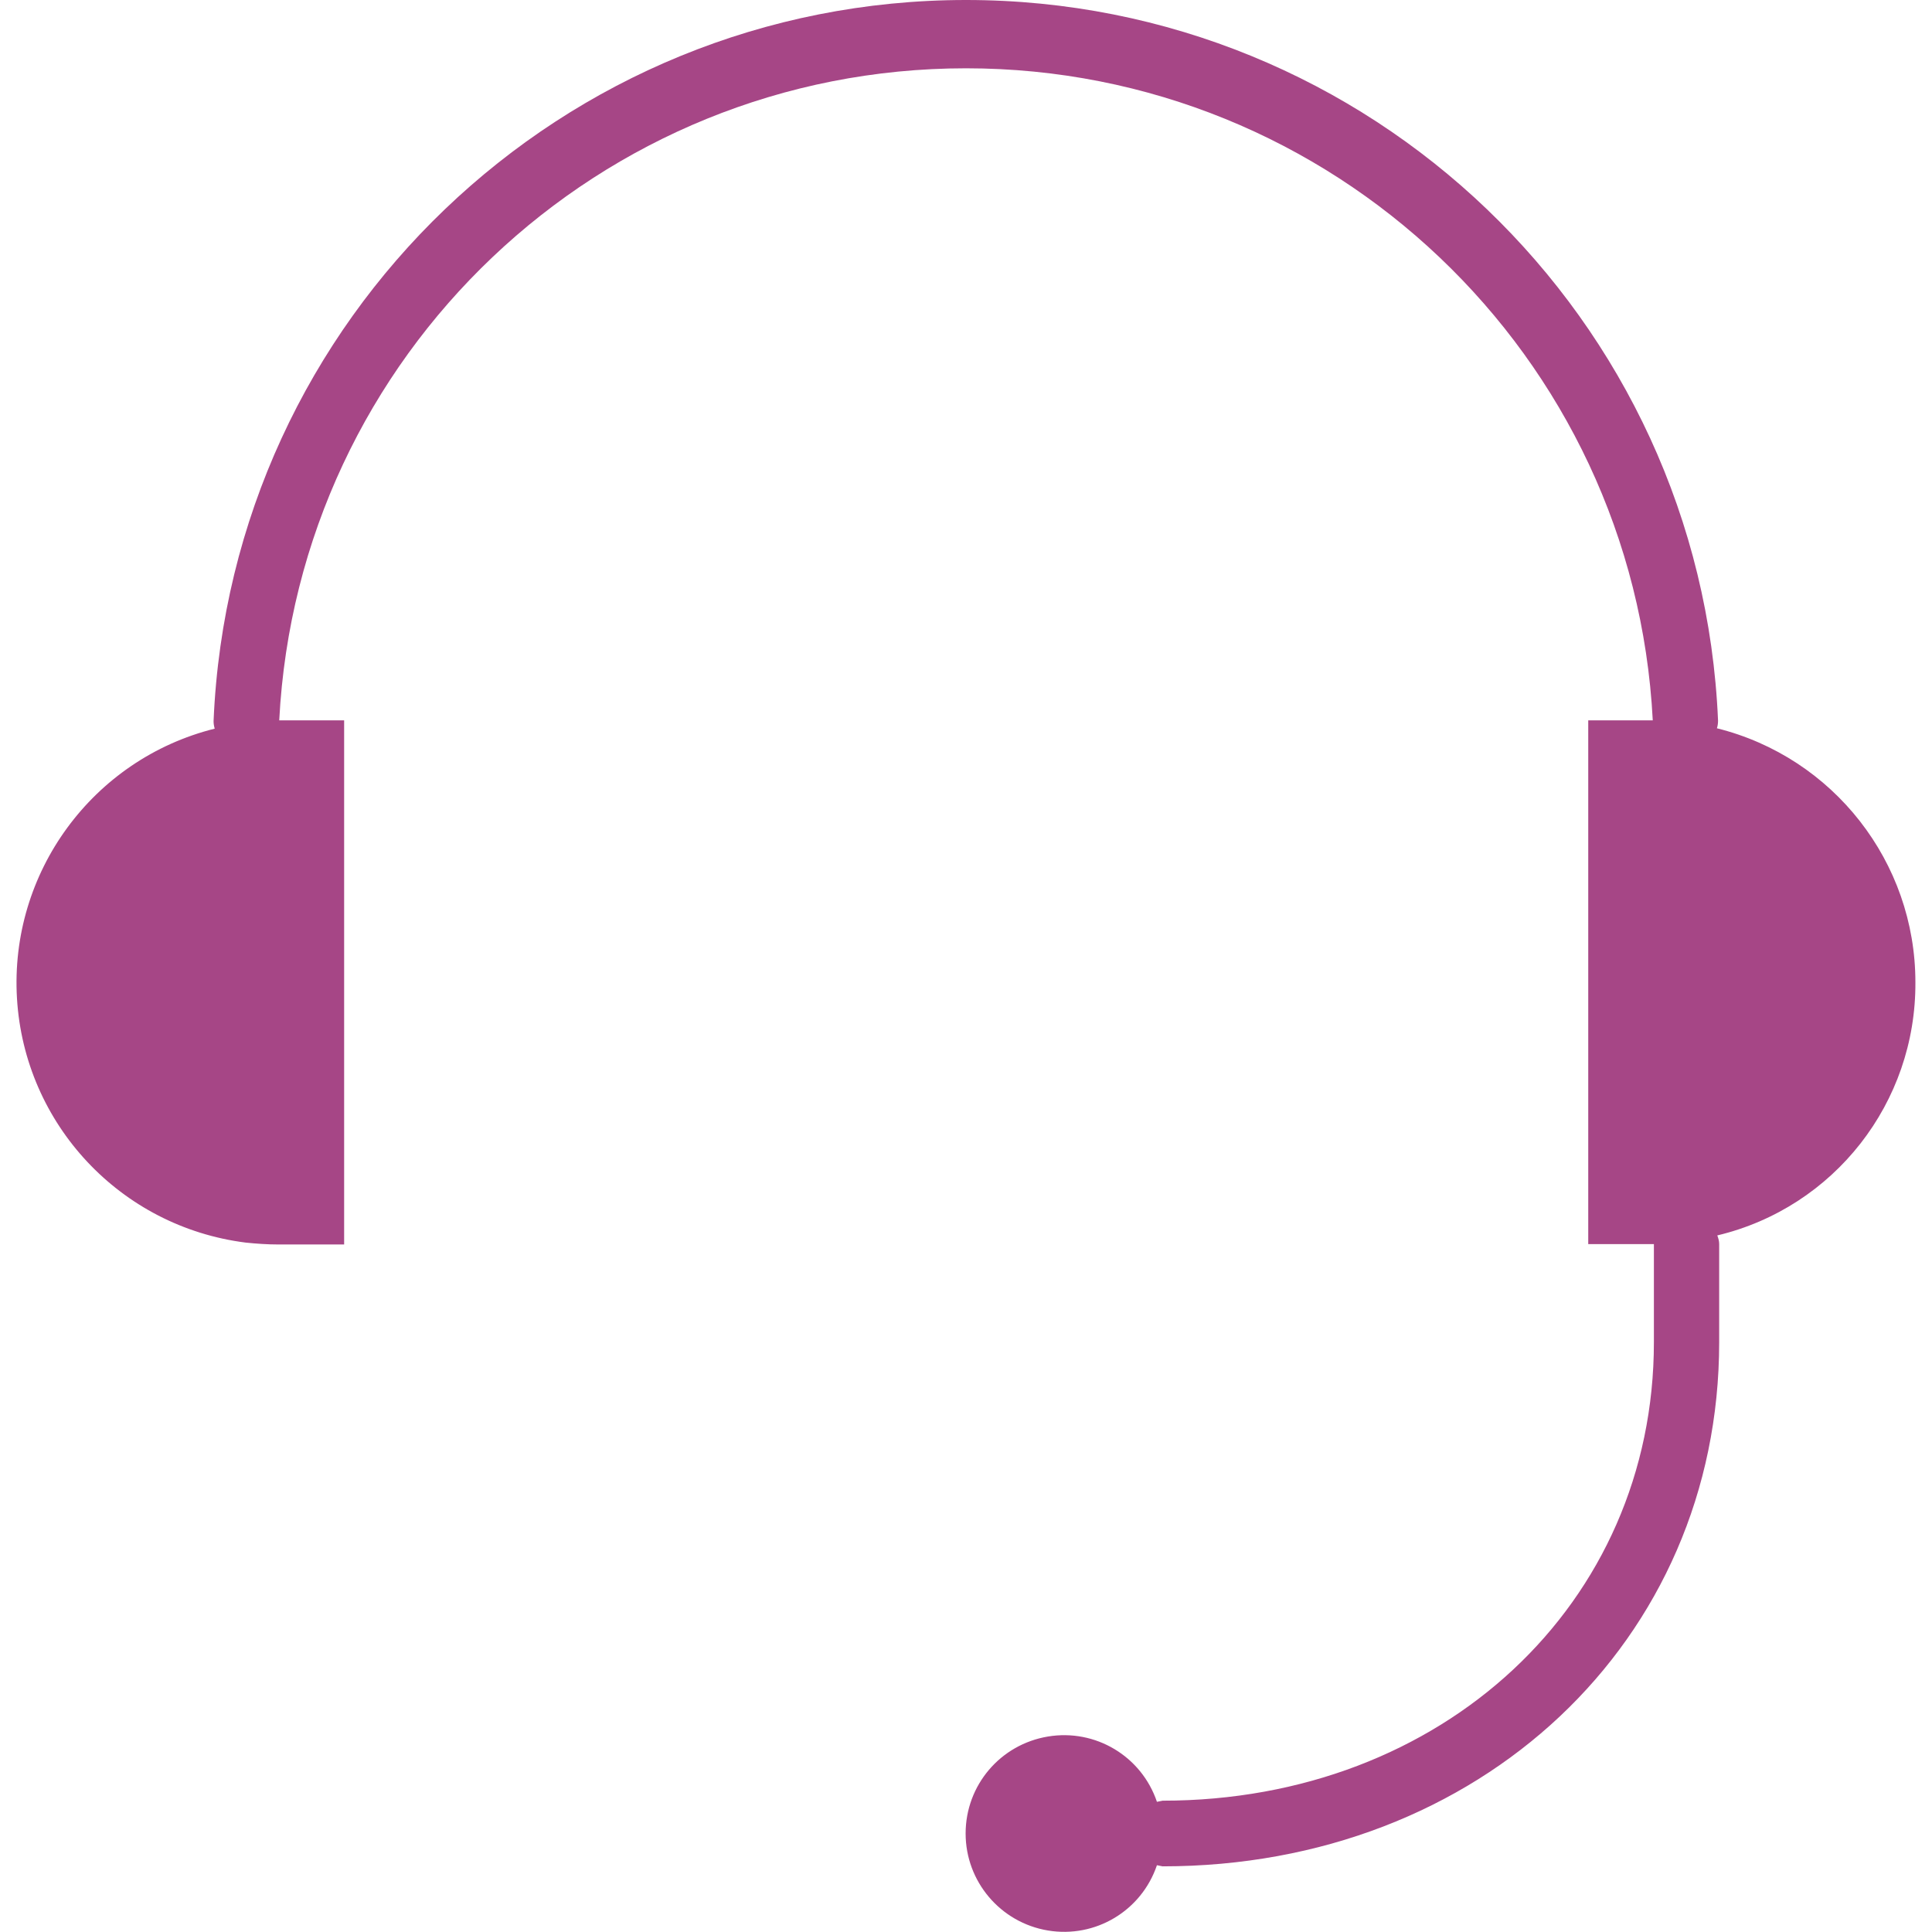 <?xml version="1.0" encoding="utf-8"?>
<!-- Generator: Adobe Illustrator 24.2.1, SVG Export Plug-In . SVG Version: 6.00 Build 0)  -->
<svg version="1.1" id="Capa_1" xmlns="http://www.w3.org/2000/svg" xmlns:xlink="http://www.w3.org/1999/xlink" x="0px" y="0px"
	 viewBox="0 0 512 512" style="enable-background:new 0 0 512 512;" xml:space="preserve">
<style type="text/css">
	.st0{fill:#A64686;}
</style>
<g>
	<path class="st0" d="M507.6,260.3c0-31.8-21.7-59.6-52.6-67.3c0.2-0.6,0.3-1.3,0.3-2C450.8,84.2,362.9,0,256,0
		C149.1,0,61.1,84.2,56.6,191.1c0,0.7,0.1,1.3,0.3,2c-32.4,8.1-54.4,38.2-52.4,71.5c2,33.3,27.4,60.5,60.6,64.7
		c2.9,0.3,5.8,0.5,8.7,0.5h17.4V190.9H74C79,94,159,18.1,256,18.1c97,0,177,76,182,172.8h-17.1v138.8h17.4v26
		c0,69.3-56,121.5-130.2,121.5c-0.5,0.1-1,0.2-1.5,0.3c-4.1-12.1-16.3-19.4-28.9-17.3c-12.6,2.1-21.8,12.9-21.8,25.7
		c0,12.7,9.2,23.6,21.8,25.7c12.6,2.1,24.8-5.2,28.9-17.3c0.5,0.1,1,0.2,1.5,0.3c84.1,0,147.5-59.7,147.5-138.9v-26
		c0-0.8-0.2-1.5-0.5-2.3C486.1,320,507.8,292.2,507.6,260.3z"/>
</g>
</svg>
